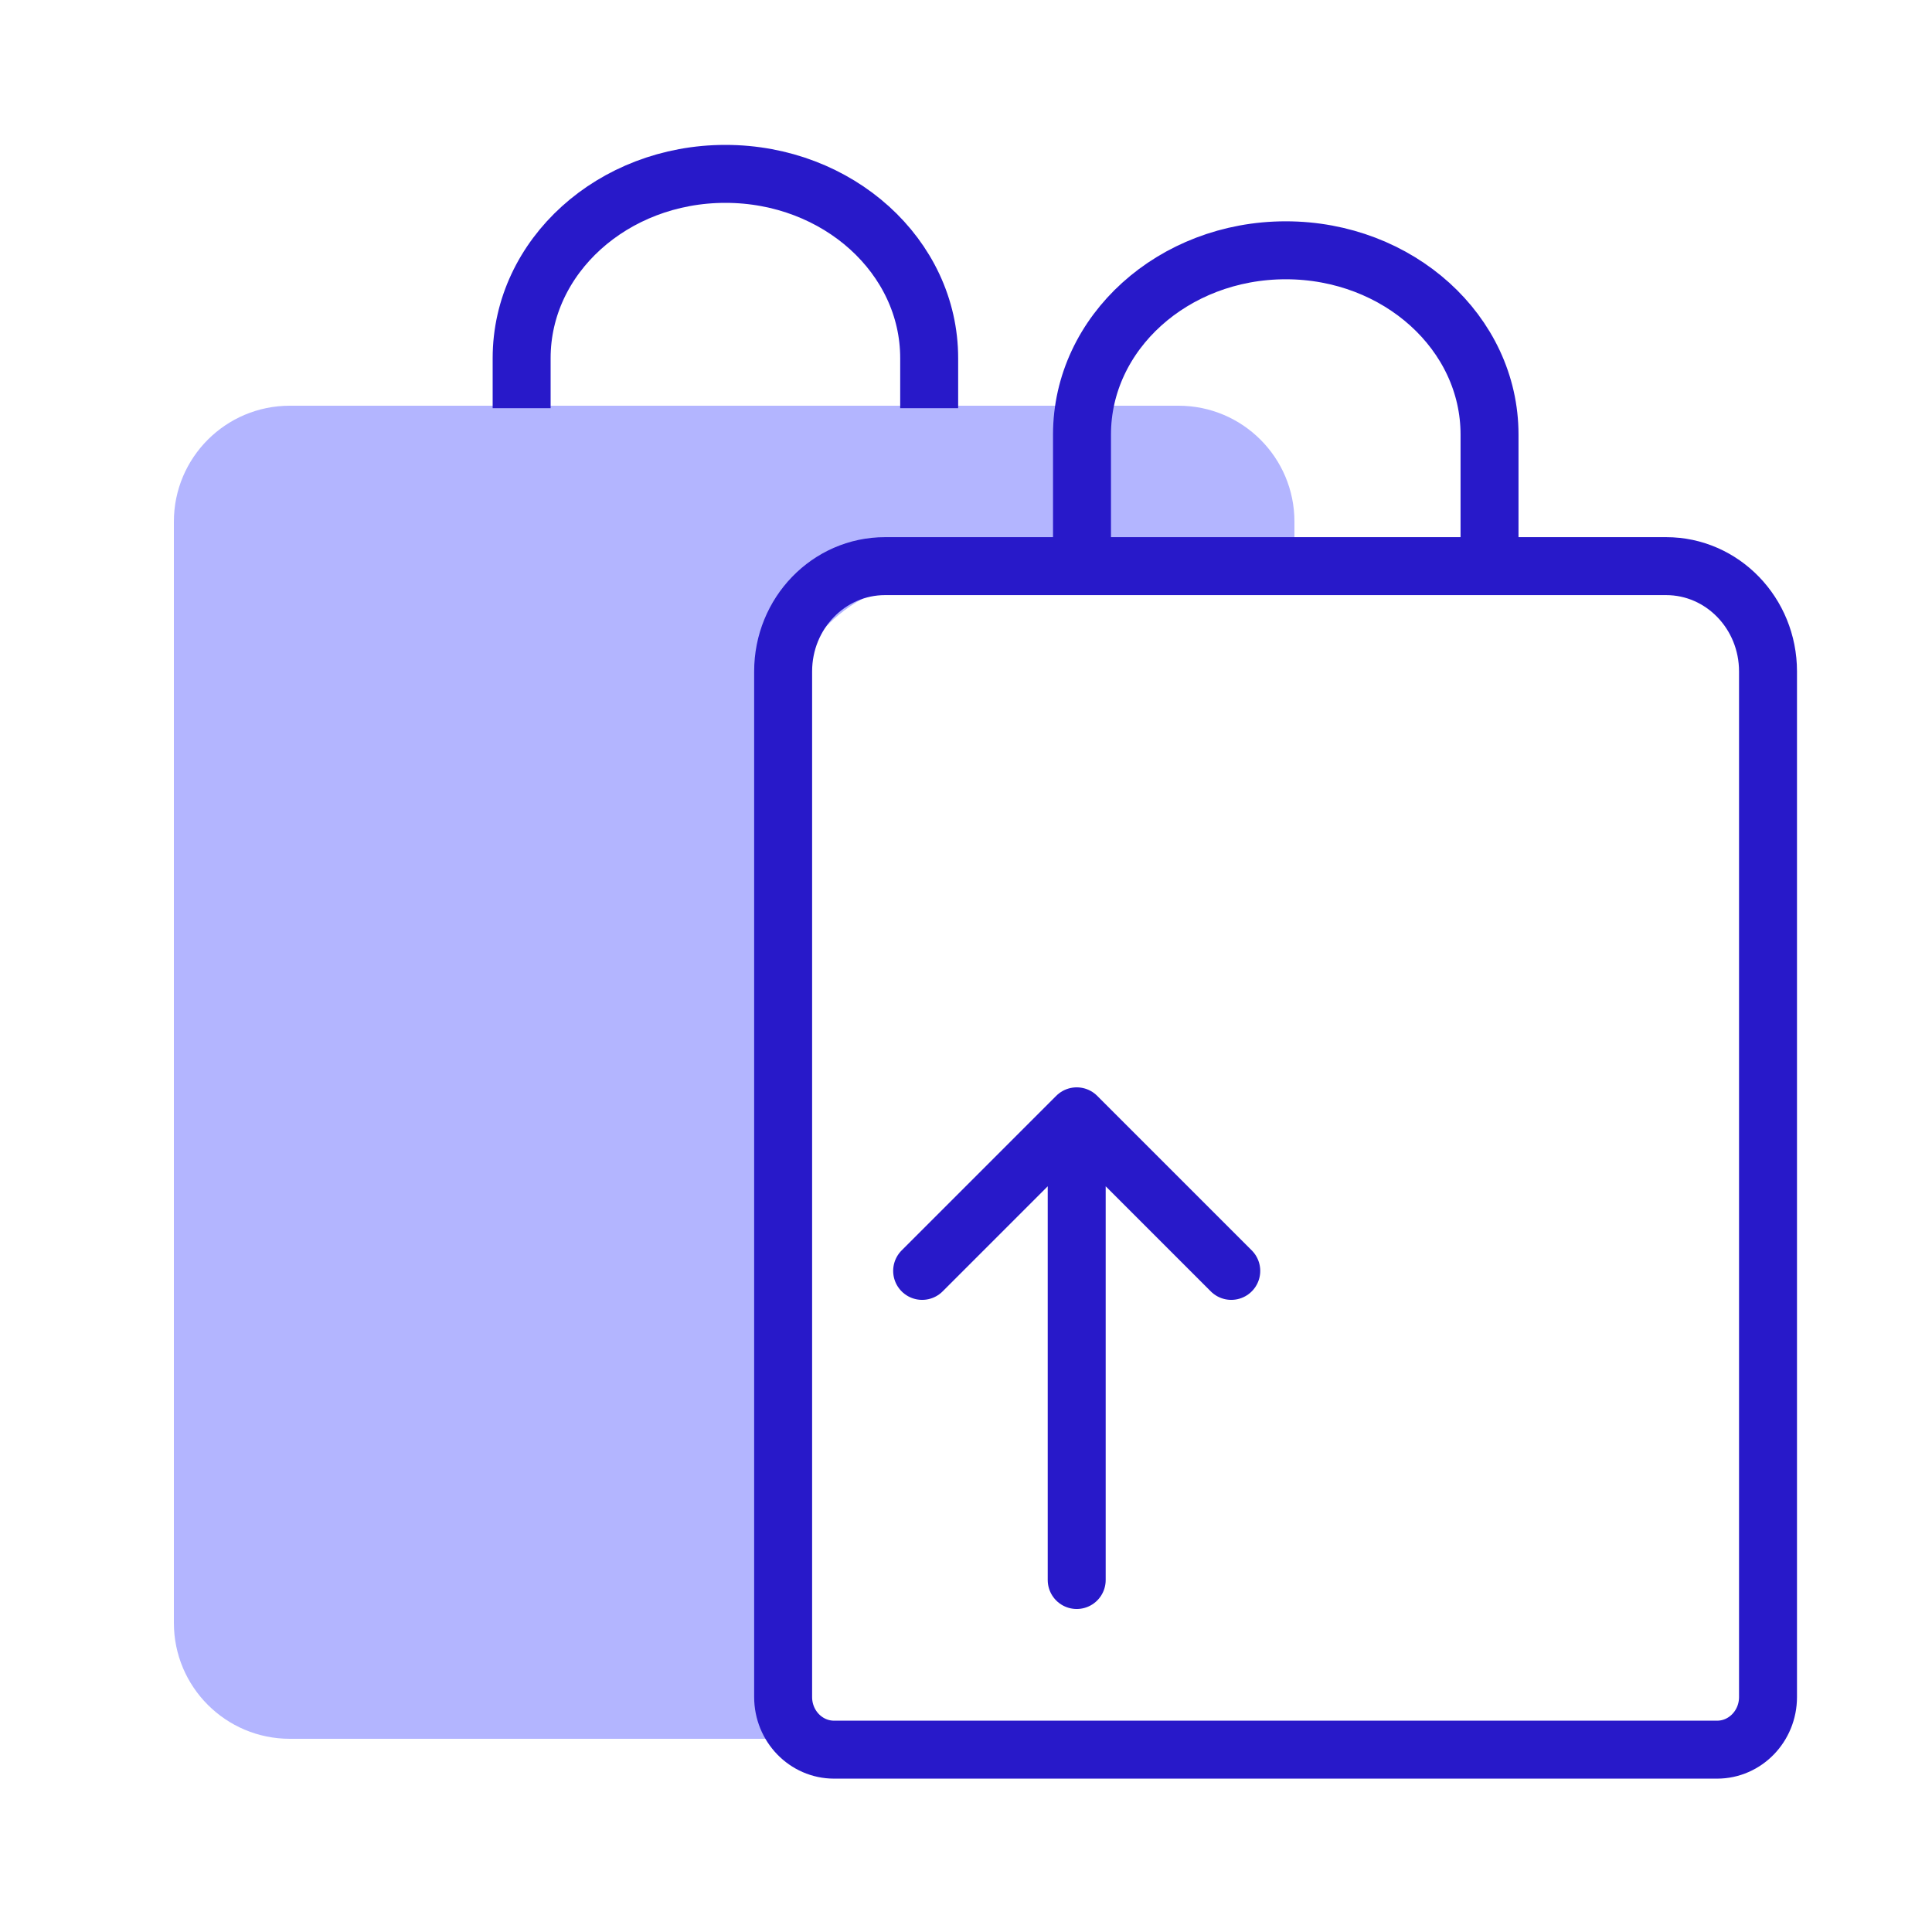 <svg width="100" height="100" viewBox="0 0 100 100" fill="none" xmlns="http://www.w3.org/2000/svg">
<path d="M9 27C9 23.686 11.686 21 15 21H61C64.314 21 67 23.686 67 27V30H48.5C44.082 30 40.5 33.582 40.5 38V90H15C11.686 90 9 87.314 9 84V27Z" fill="#B3B5FF"/>
<path d="M27 21.129V18.536C27 13.27 31.722 9 37.547 9C43.372 9 48.094 13.27 48.094 18.536V21.129M56.004 29.303V22.491C56.004 17.225 60.726 12.955 66.551 12.955C72.376 12.955 77.098 17.225 77.098 22.491V29.303M40.535 34.752V87.838C40.535 89.343 41.716 90.562 43.172 90.562H88.875C90.331 90.562 91.512 89.343 91.512 87.838V34.752C91.512 31.742 89.151 29.303 86.238 29.303H45.809C42.896 29.303 40.535 31.742 40.535 34.752Z" stroke="#2819C9" stroke-width="3"/>
<path d="M55.73 57.781V81.781M55.73 57.781L63.73 65.781M55.73 57.781L47.73 65.781" stroke="#2819C9" stroke-width="3" stroke-linecap="round" stroke-linejoin="round"/>
</svg>
